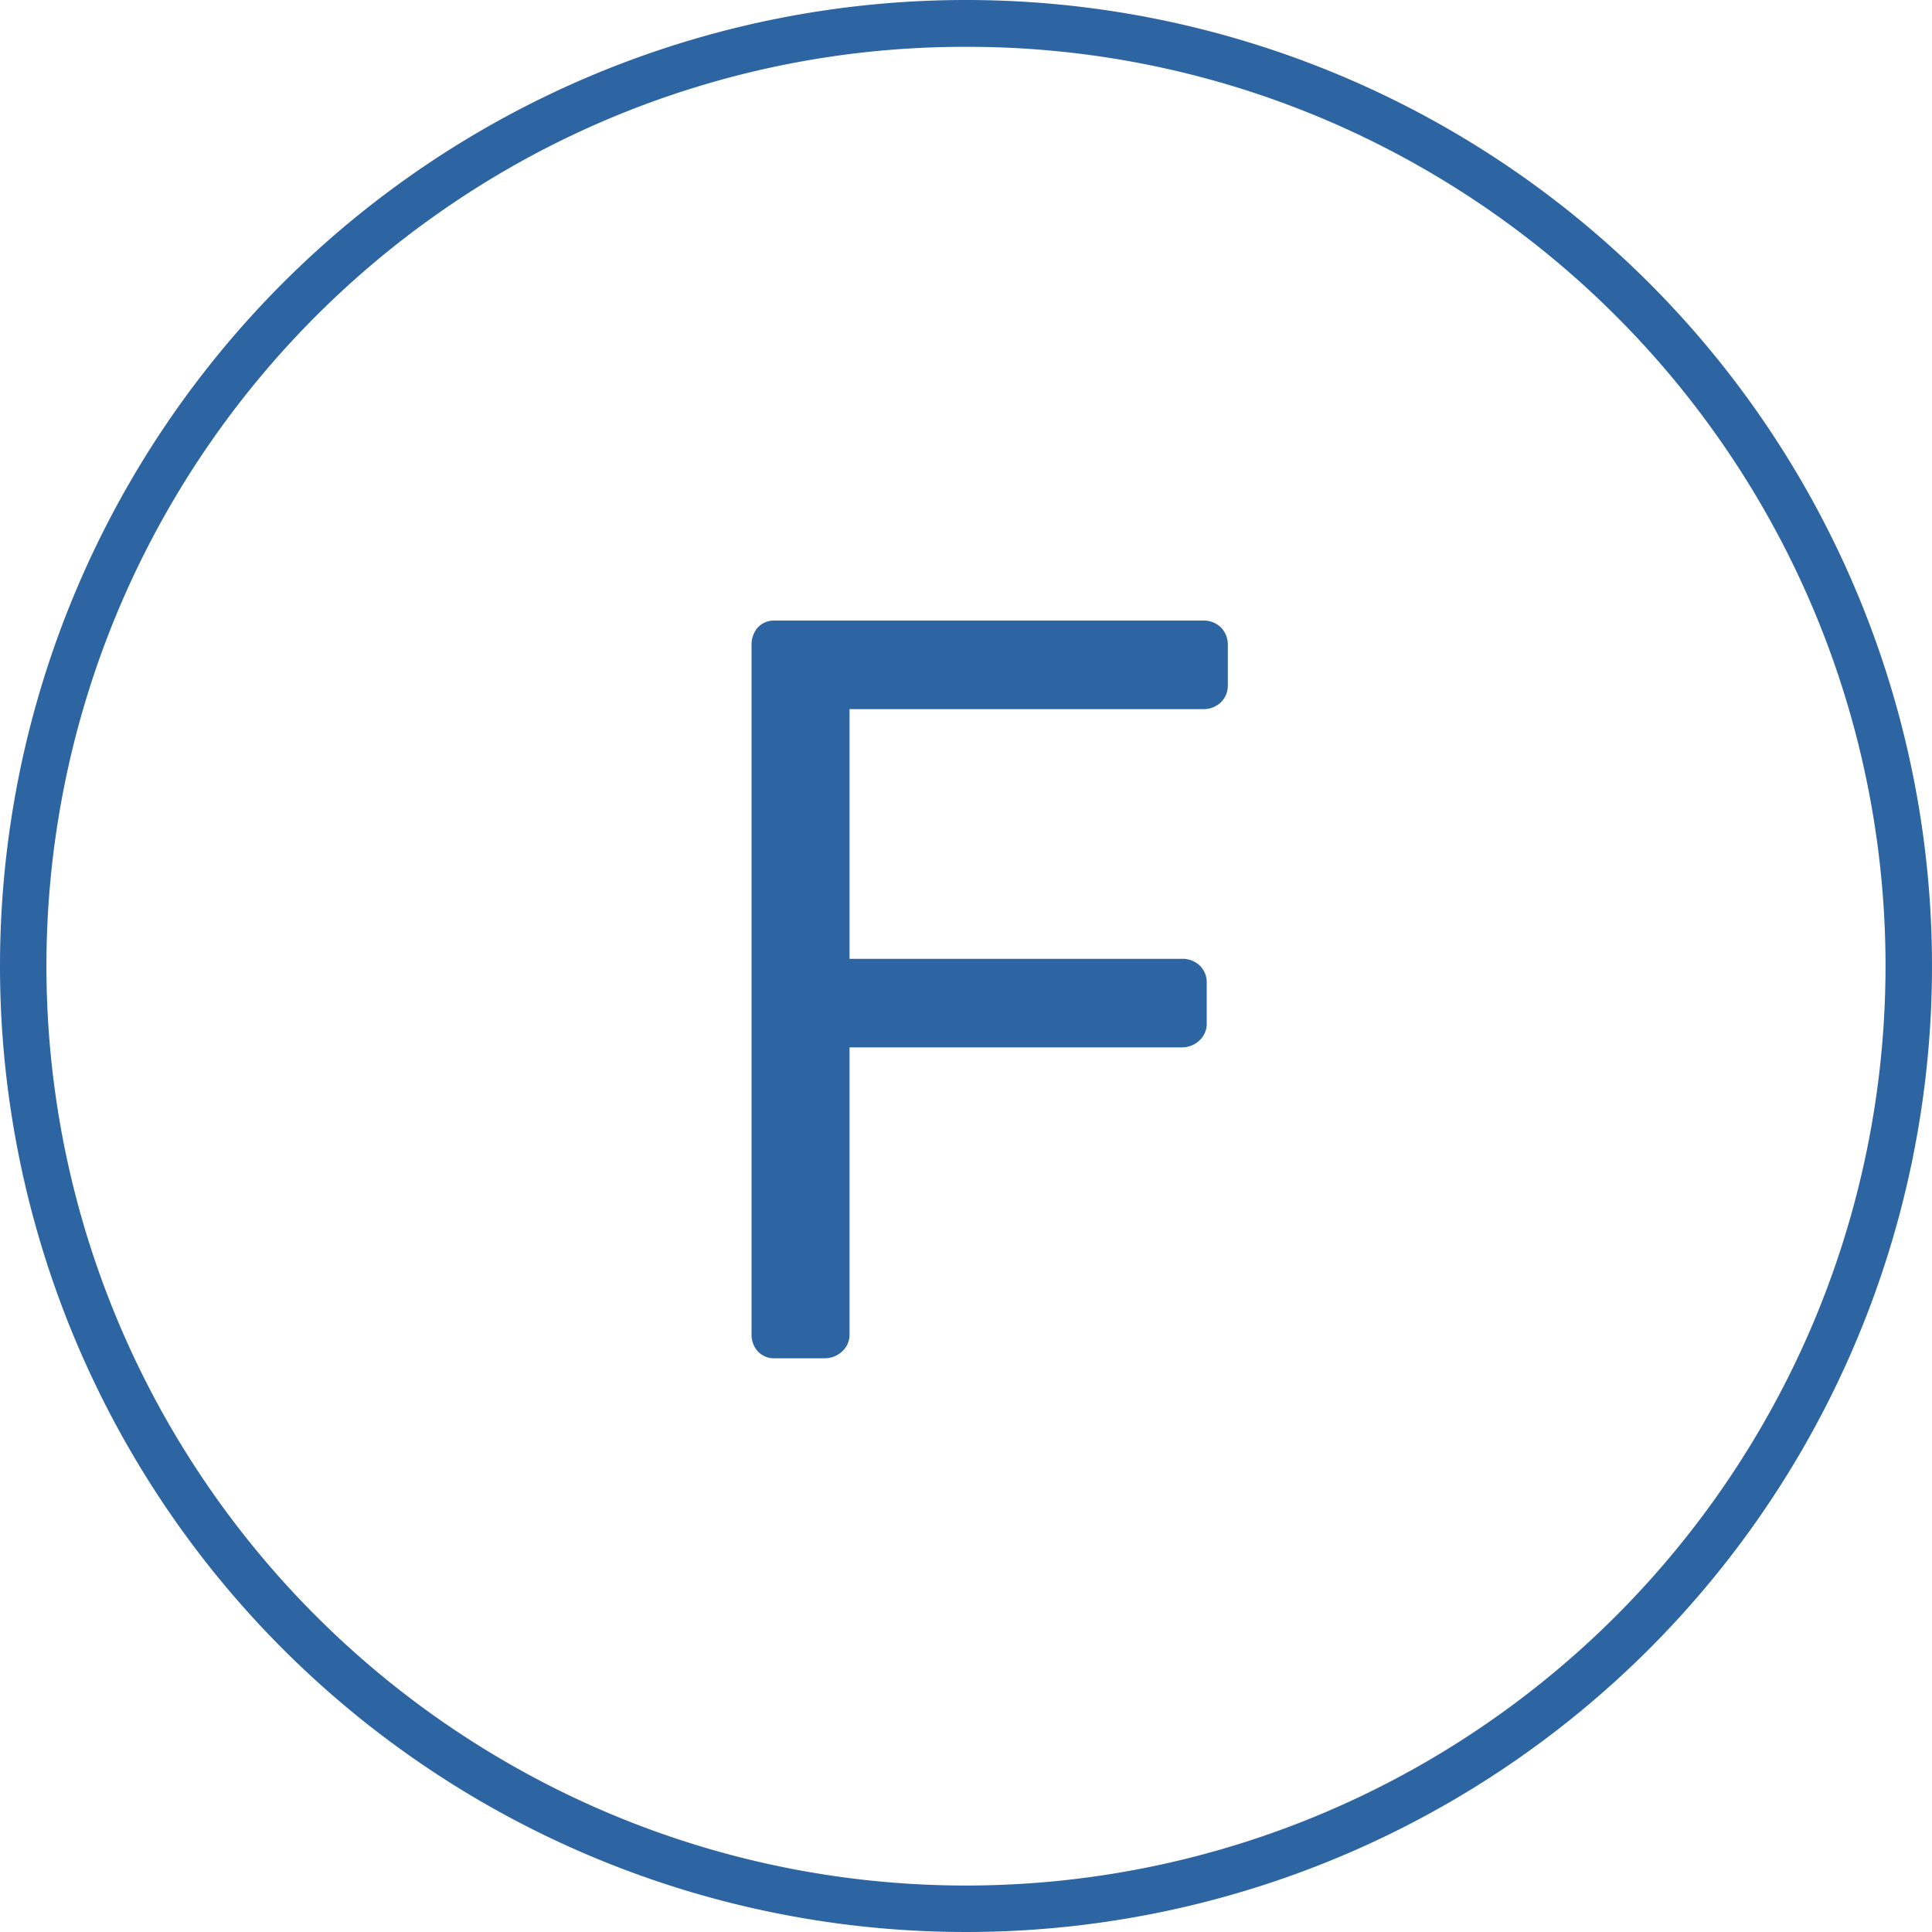 <svg xmlns="http://www.w3.org/2000/svg" xmlns:xlink="http://www.w3.org/1999/xlink" width="165" height="165" viewBox="0 0 165 165">
  <defs>
    <filter id="Trazado_34" x="55.185" y="44" width="58.68" height="81" filterUnits="userSpaceOnUse">
      <feOffset dy="3" input="SourceAlpha"/>
      <feGaussianBlur stdDeviation="3" result="blur"/>
      <feFlood flood-opacity="0.161"/>
      <feComposite operator="in" in2="blur"/>
      <feComposite in="SourceGraphic"/>
    </filter>
  </defs>
  <g id="Grupo_47" data-name="Grupo 47" transform="translate(-854 -652)">
    <circle id="Elipse_2" data-name="Elipse 2" cx="82.5" cy="82.5" r="82.5" transform="translate(854 652)" fill="#fff"/>
    <path id="Elipse_2_-_Contorno" data-name="Elipse 2 - Contorno" d="M82.5,4A78.115,78.115,0,0,0,38.613,17.4,78.741,78.741,0,0,0,10.167,51.945,78.392,78.392,0,0,0,17.4,126.387a78.741,78.741,0,0,0,34.541,28.445,78.392,78.392,0,0,0,74.442-7.237,78.741,78.741,0,0,0,28.445-34.541A78.391,78.391,0,0,0,147.6,38.613a78.741,78.741,0,0,0-34.541-28.445A78,78,0,0,0,82.5,4m0-4A82.5,82.5,0,1,1,0,82.5,82.5,82.5,0,0,1,82.5,0Z" transform="translate(854 652)" fill="#2d64a2"/>
    <g transform="matrix(1, 0, 0, 1, 854, 652)" filter="url(#Trazado_34)">
      <path id="Trazado_34-2" data-name="Trazado 34" d="M-16.335,0a1.865,1.865,0,0,1-1.44-.585,2.1,2.1,0,0,1-.54-1.485V-60.84a2.231,2.231,0,0,1,.54-1.575A1.865,1.865,0,0,1-16.335-63H20.2a2.128,2.128,0,0,1,1.575.585,2.128,2.128,0,0,1,.585,1.575v3.33a2.012,2.012,0,0,1-.585,1.485,2.128,2.128,0,0,1-1.575.585H-9.945v21.33H18.4a2.128,2.128,0,0,1,1.575.585,2.012,2.012,0,0,1,.585,1.485v3.42a1.938,1.938,0,0,1-.63,1.485,2.167,2.167,0,0,1-1.53.585H-9.945V-2.07a1.938,1.938,0,0,1-.63,1.485A2.167,2.167,0,0,1-12.105,0Z" transform="translate(82.5 113)" fill="#2d64a2"/>
    </g>
  </g>
</svg>
